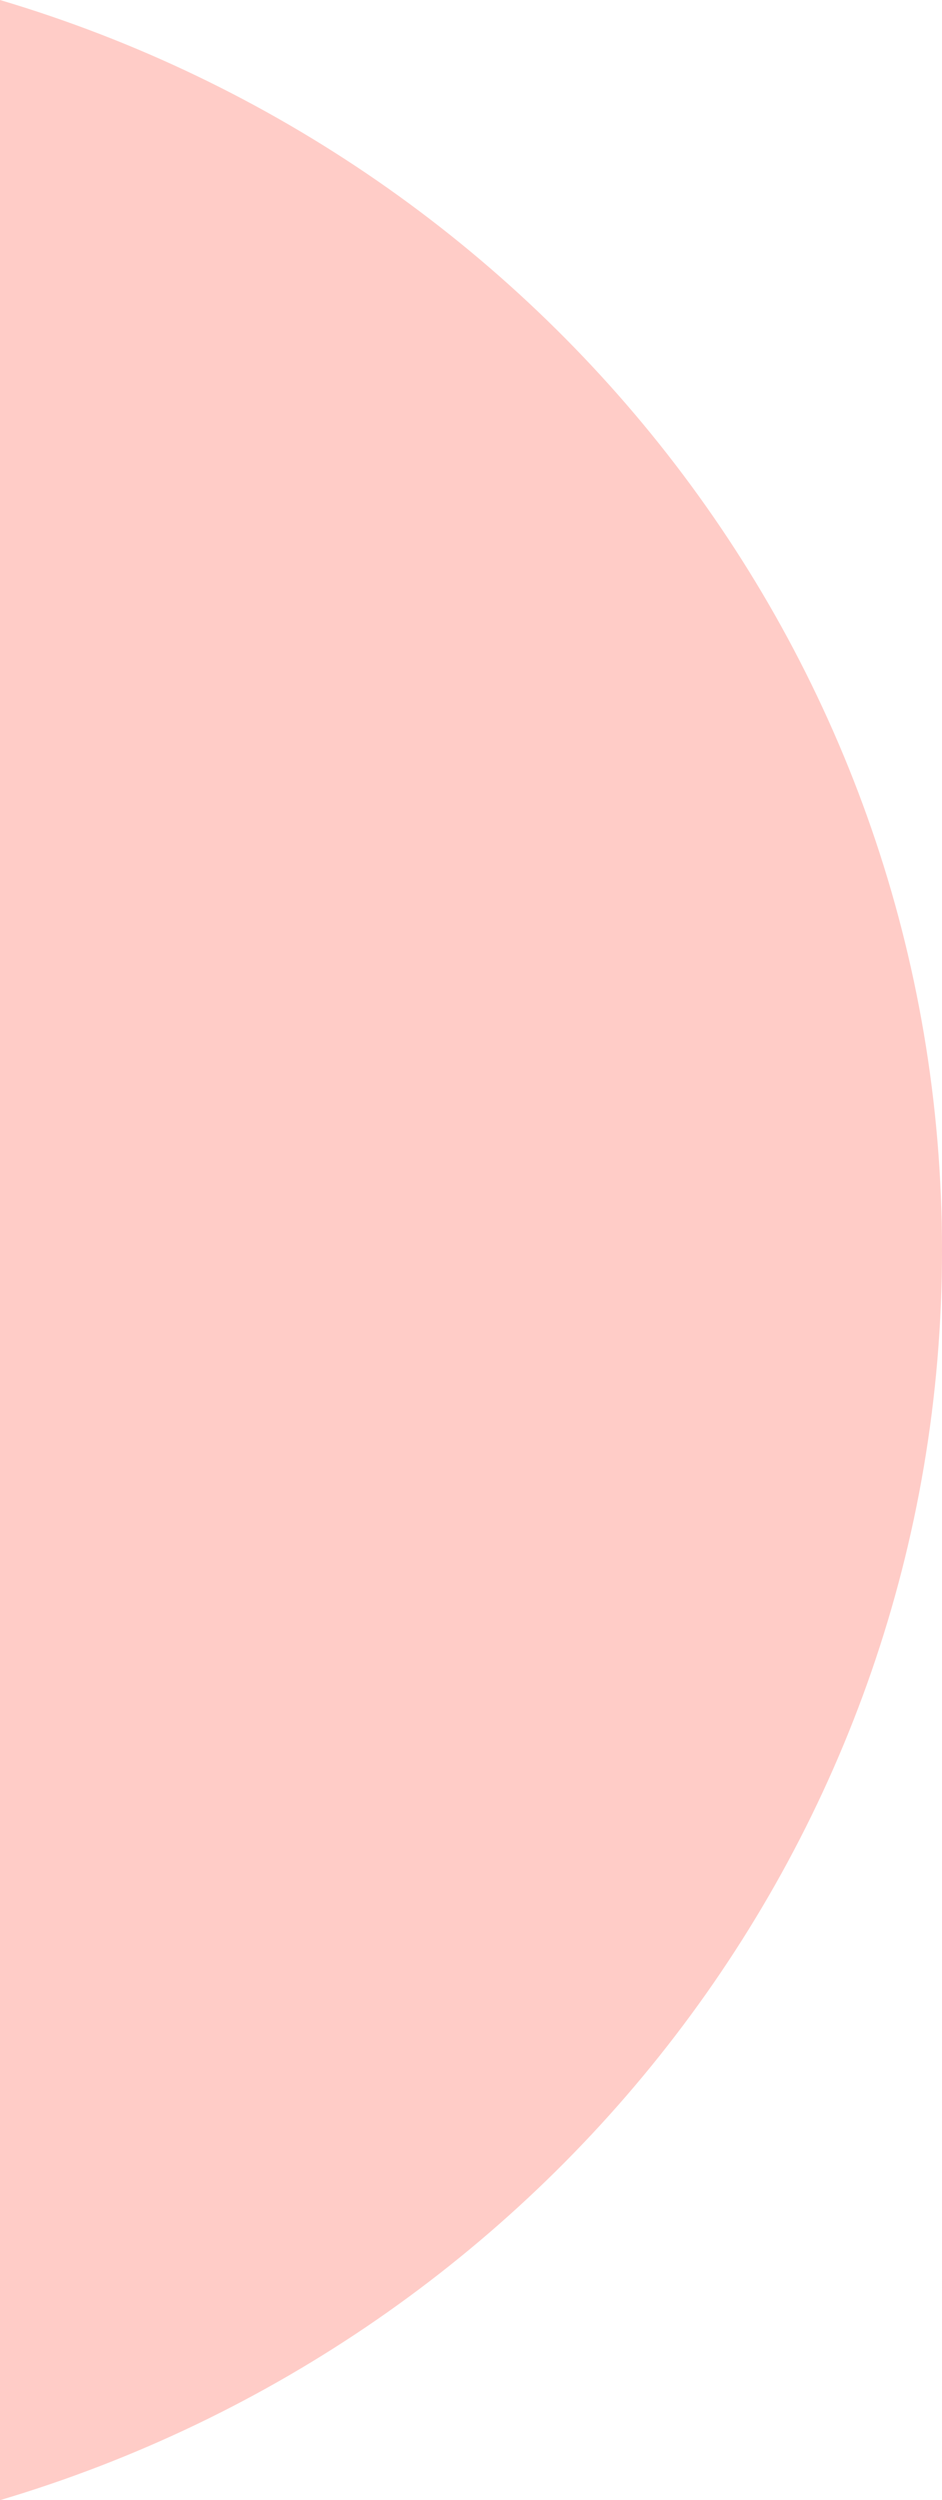<svg width="69" height="183" viewBox="0 0 69 183" fill="none" xmlns="http://www.w3.org/2000/svg">
<path d="M0 183V0C39.92 11.854 69 48.326 69 91.5C69 134.673 39.92 171.145 0 183Z" fill="#FFCCC7"/>
</svg>
